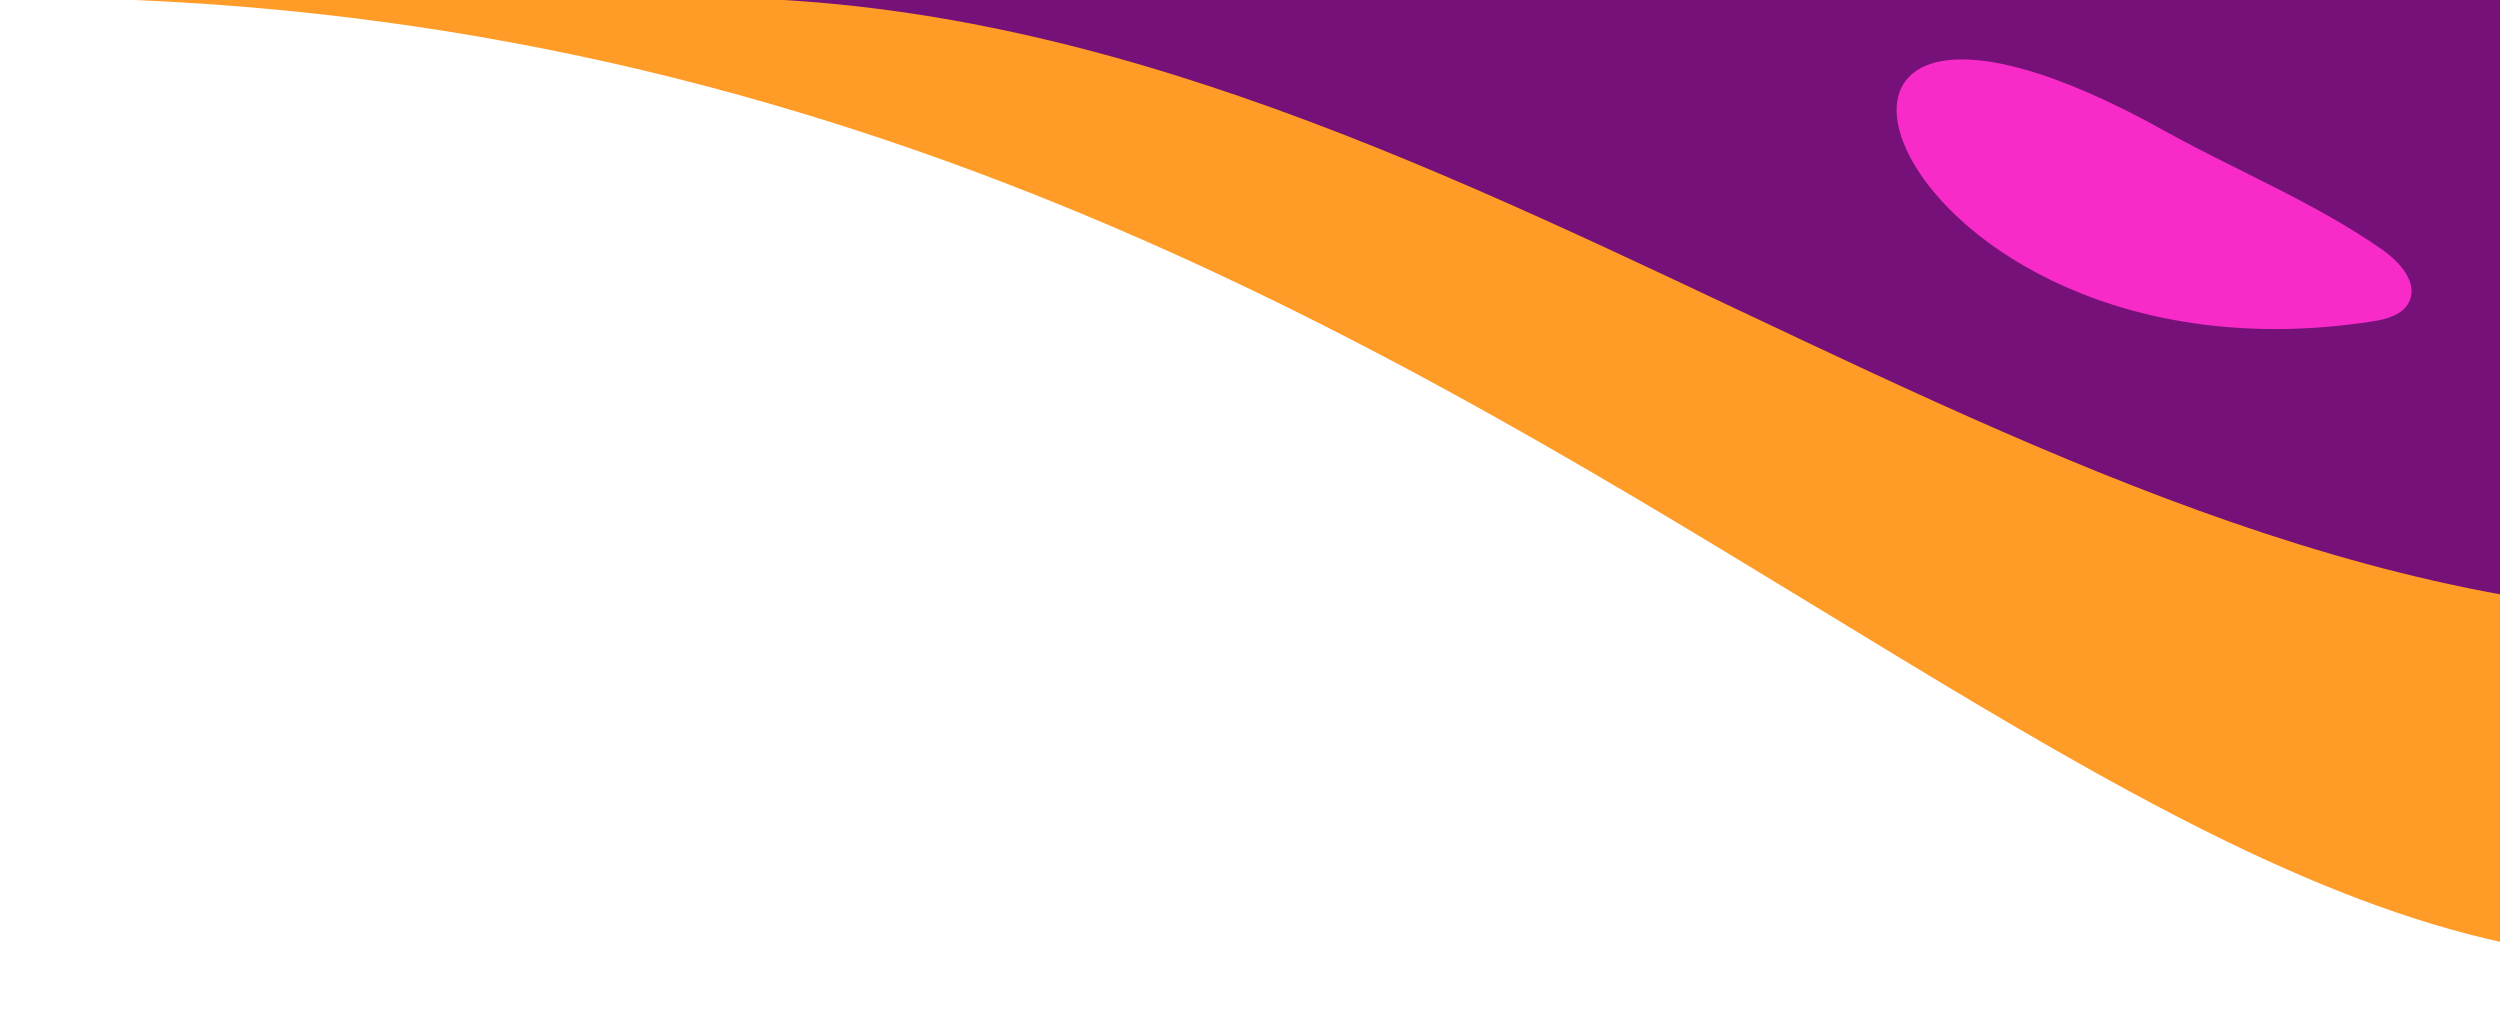 <svg width="418" height="169" viewBox="0 0 418 169" fill="none" xmlns="http://www.w3.org/2000/svg">
<g clip-path="url(#clip0_2652_742)">
<path d="M248.114 -25.793C255.885 -19.63 263.651 -13.475 271.429 -7.317C283.492 2.245 295.602 11.836 308.761 19.813C327.885 31.406 348.998 39.423 370.54 45.447C425.615 60.829 484.263 63.252 540.426 52.466C556.571 49.364 572.482 45.194 588.384 41.029C627.445 30.792 666.515 20.551 705.577 10.314C658.91 28.657 613.947 51.375 571.614 78.253C558.137 86.81 529.741 126.763 515.5 134C382 236 283 11 22.5 -3.70906e-05L177.692 -119.027L248.114 -25.793Z" fill="#FF9C28"/>
<path d="M323.887 -66.516C365.702 -29.19 406.715 11.984 461.098 21.452C517.655 31.296 573.025 3.85 628.214 -11.987C693.588 -30.746 765.516 -33.007 828.326 -6.941C841.057 -1.659 853.29 4.778 864.893 12.222L893.914 66.225C850.111 35.553 802.626 9.936 750.066 9.445C659.336 8.601 584.549 82.349 495.449 99.5C363.727 124.861 261.247 7.773 131 -1.63964e-05L260.351 -149.579L323.887 -66.516Z" fill="#751178"/>
<path d="M362.631 22.272C374.487 28.78 387.115 33.953 398.22 41.675C401.208 43.749 404.412 47.284 402.772 50.531C401.679 52.696 398.962 53.389 396.564 53.758C313.982 66.416 284.691 -21.544 362.631 22.272Z" fill="#F82BC8"/>
<path d="M340.236 -113.723C354.082 -92.667 387.511 -43.099 405.732 -25.807C433.19 0.255 472.735 -4.426 510.5 -7.088C548.273 -9.754 585.145 -9.09 620.72 -22.064C656.295 -35.038 692.391 -48.204 730.142 -51.177C746.031 -52.432 762.246 -51.816 777.532 -47.304C791.193 -43.266 803.759 -36.231 815.935 -28.821C830.296 -20.078 844.29 -10.732 857.873 -0.826L878.108 36.828C813.612 0.694 739.92 -22.097 668.358 -7.088C603.618 6.49 544.469 50.061 478.487 45.468C455.478 43.87 433.275 36.351 411.986 27.476C385.518 16.445 359.387 2.757 340.072 -18.426C328.724 -30.859 297.804 -71.885 288.345 -85.837L340.236 -113.723Z" fill="#751179"/>
</g>
<defs>
<clipPath id="clip0_2652_742">
<rect width="641" height="169" fill="white" transform="matrix(-1 0 0 -1 641 169)"/>
</clipPath>
</defs>
</svg>
